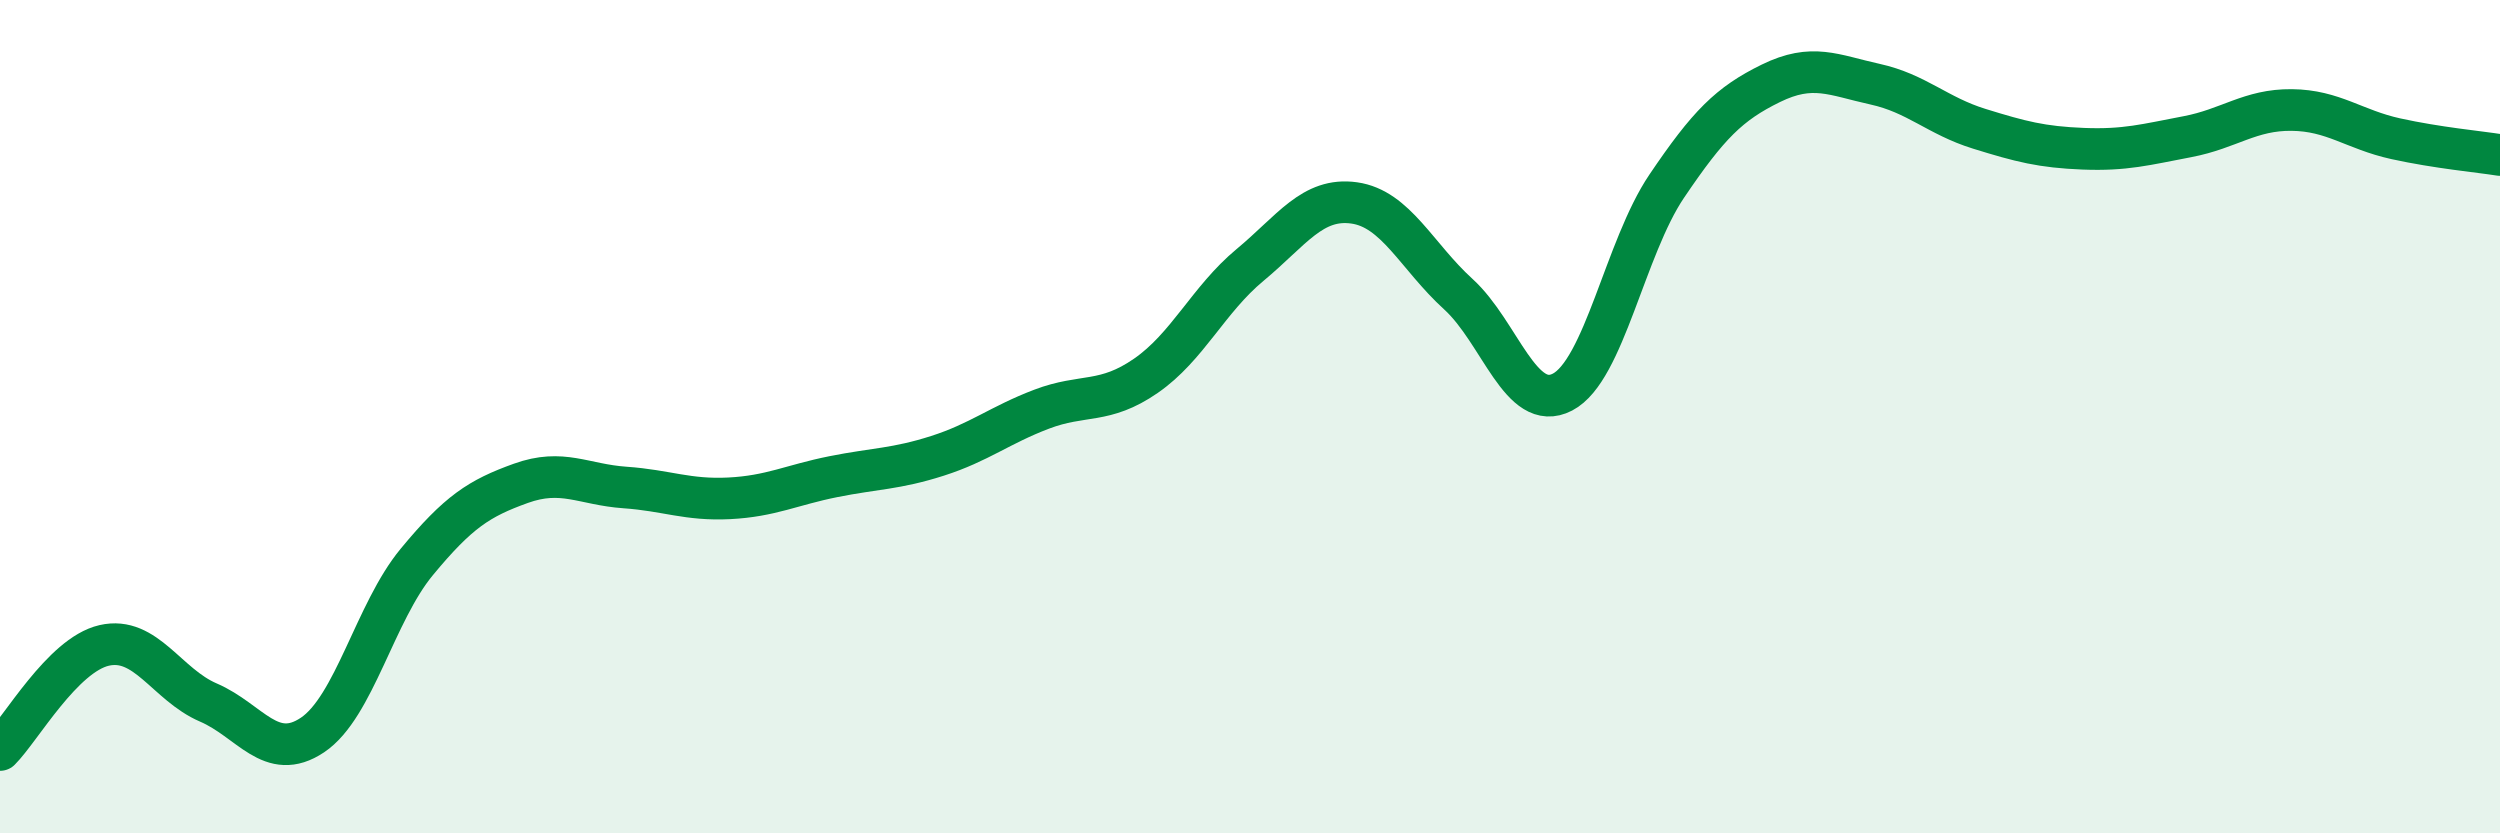 
    <svg width="60" height="20" viewBox="0 0 60 20" xmlns="http://www.w3.org/2000/svg">
      <path
        d="M 0,18 C 0.5,17.5 1.5,15.72 2.5,15.49 C 3.5,15.26 4,16.43 5,16.86 C 6,17.29 6.5,18.31 7.5,17.64 C 8.5,16.97 9,14.7 10,13.49 C 11,12.28 11.5,11.96 12.5,11.6 C 13.5,11.24 14,11.63 15,11.7 C 16,11.77 16.5,12.01 17.5,11.96 C 18.5,11.91 19,11.64 20,11.44 C 21,11.24 21.5,11.26 22.5,10.94 C 23.5,10.62 24,10.2 25,9.82 C 26,9.44 26.5,9.71 27.5,9.02 C 28.5,8.33 29,7.19 30,6.36 C 31,5.53 31.5,4.73 32.5,4.87 C 33.5,5.01 34,6.15 35,7.06 C 36,7.97 36.5,9.93 37.5,9.41 C 38.5,8.89 39,5.95 40,4.47 C 41,2.99 41.5,2.49 42.5,2 C 43.5,1.51 44,1.8 45,2.02 C 46,2.24 46.5,2.78 47.5,3.09 C 48.5,3.4 49,3.53 50,3.57 C 51,3.61 51.5,3.47 52.5,3.28 C 53.5,3.09 54,2.63 55,2.64 C 56,2.65 56.5,3.11 57.5,3.33 C 58.5,3.55 59.5,3.64 60,3.72L60 20L0 20Z"
        fill="#008740"
        opacity="0.1"
        stroke-linecap="round"
        stroke-linejoin="round"
      />
      <path
        d="M 0,18 C 0.5,17.5 1.5,15.72 2.5,15.49 C 3.5,15.26 4,16.43 5,16.86 C 6,17.29 6.5,18.31 7.5,17.64 C 8.5,16.97 9,14.7 10,13.49 C 11,12.28 11.5,11.96 12.5,11.6 C 13.5,11.24 14,11.63 15,11.7 C 16,11.77 16.5,12.01 17.5,11.96 C 18.5,11.91 19,11.64 20,11.44 C 21,11.24 21.5,11.26 22.5,10.94 C 23.5,10.62 24,10.2 25,9.82 C 26,9.44 26.5,9.71 27.5,9.02 C 28.5,8.33 29,7.19 30,6.36 C 31,5.53 31.5,4.73 32.5,4.87 C 33.5,5.01 34,6.15 35,7.06 C 36,7.97 36.5,9.93 37.5,9.41 C 38.5,8.89 39,5.95 40,4.47 C 41,2.99 41.5,2.49 42.5,2 C 43.5,1.51 44,1.8 45,2.02 C 46,2.24 46.5,2.78 47.5,3.09 C 48.5,3.4 49,3.53 50,3.57 C 51,3.61 51.5,3.47 52.5,3.28 C 53.5,3.09 54,2.63 55,2.64 C 56,2.65 56.5,3.11 57.5,3.33 C 58.5,3.55 59.5,3.64 60,3.72"
        stroke="#008740"
        stroke-width="1"
        fill="none"
        stroke-linecap="round"
        stroke-linejoin="round"
      />
    </svg>
  